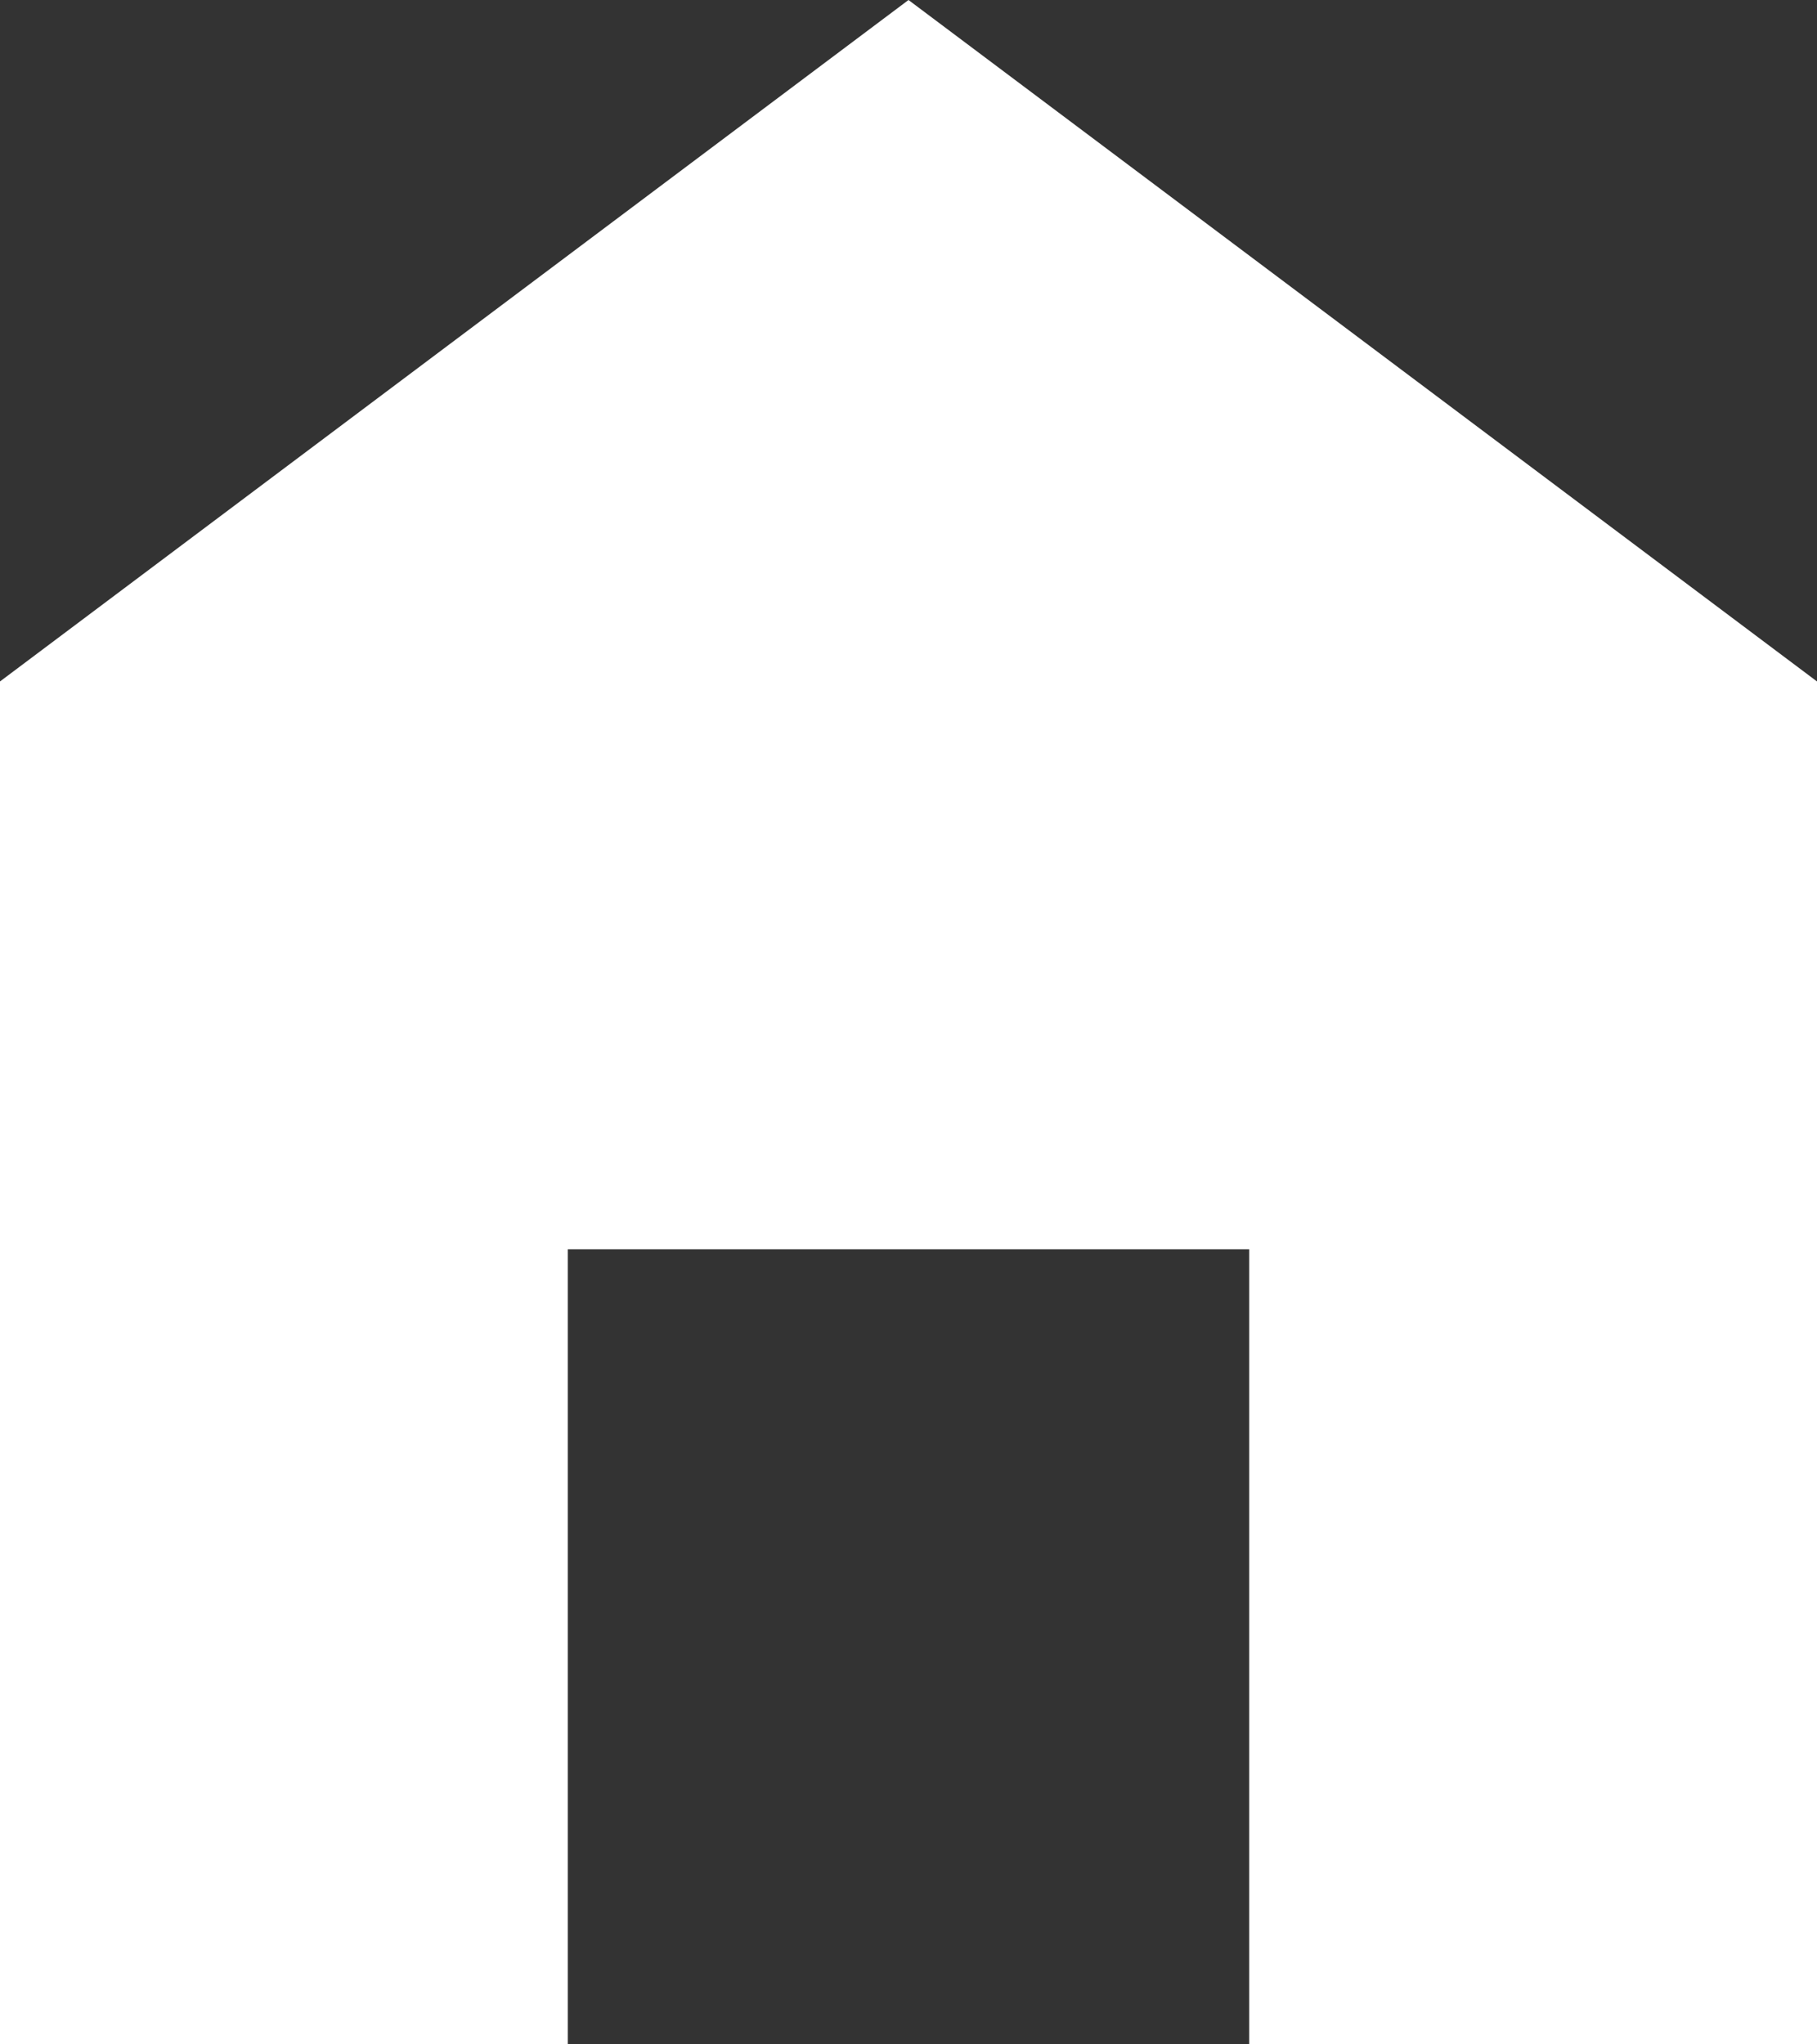 <svg width="64" height="72" viewBox="0 0 64 72" fill="none" xmlns="http://www.w3.org/2000/svg">
<rect x="0" y="0" width="64" height="72" fill="#333333" stroke="none"/>
<path d="M32 0L0 24V72H20V44H44V72H64V24L32 0Z" fill="white"/>
</svg>
